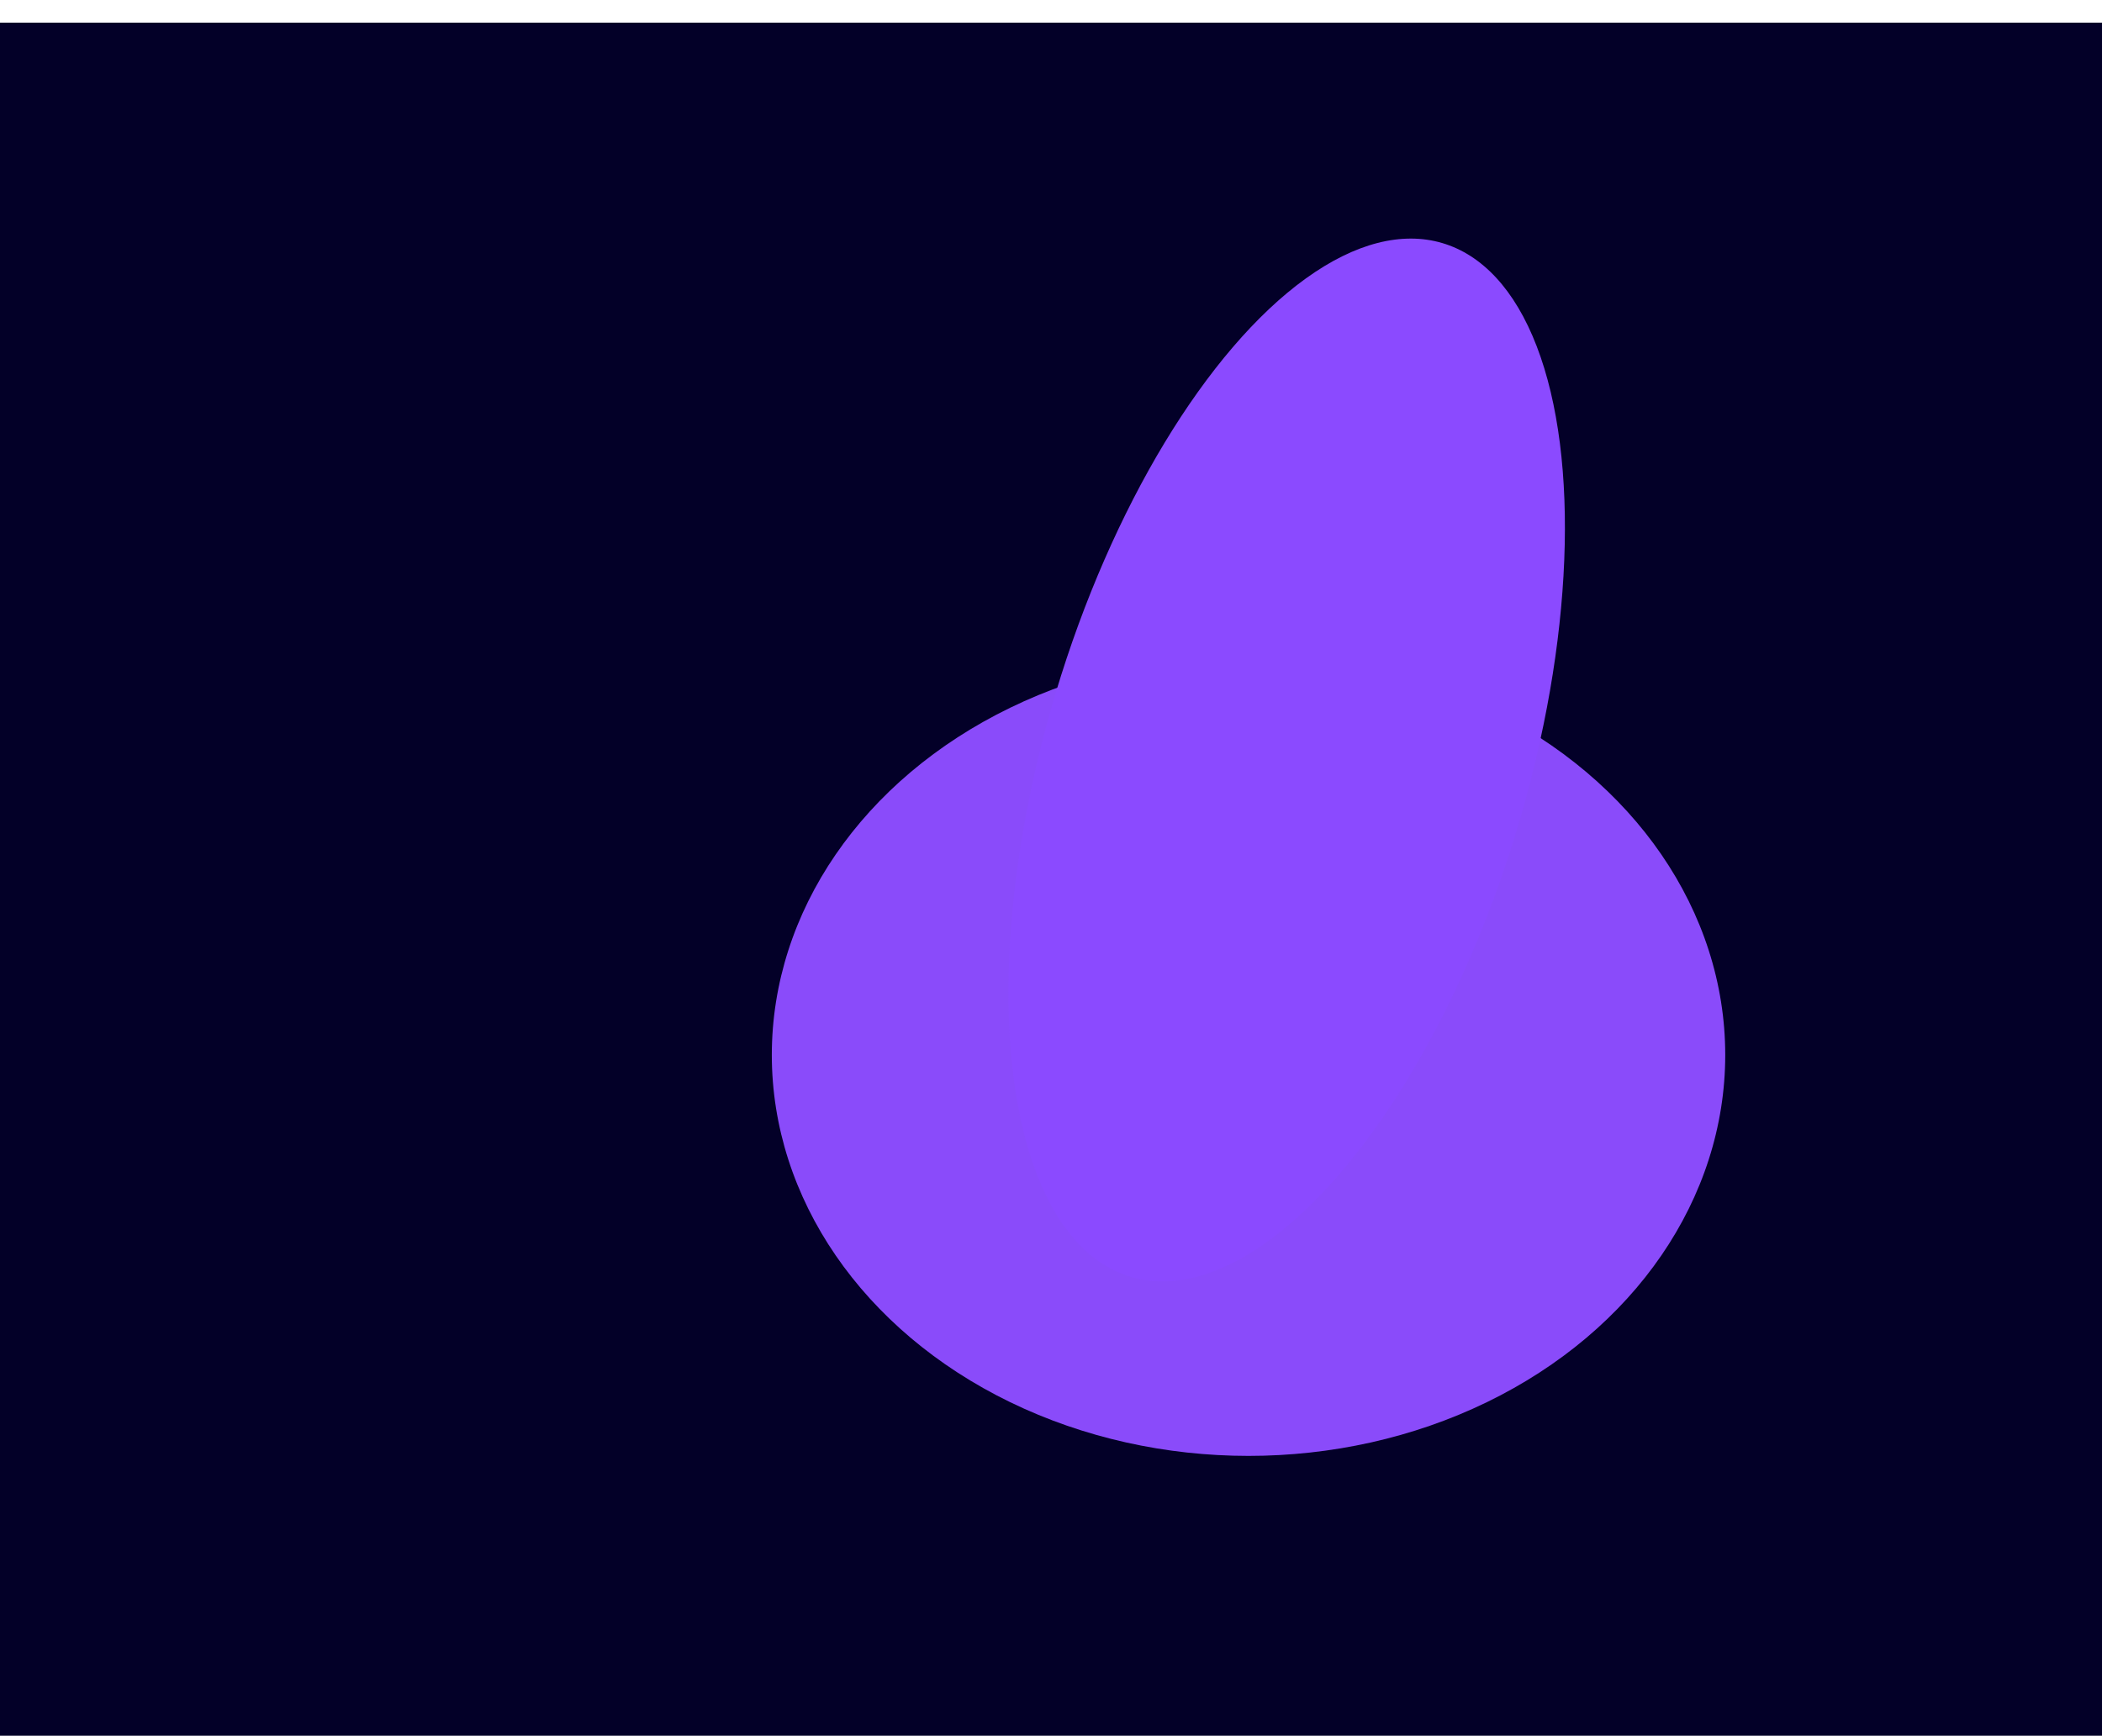 <?xml version="1.0" encoding="UTF-8"?> <svg xmlns="http://www.w3.org/2000/svg" width="1763" height="1456" viewBox="0 0 1763 1456" fill="none"><rect y="19" width="1763" height="1437" fill="#030028"></rect><g style="mix-blend-mode:color-dodge" filter="url(#filter0_f_557_458)"><ellipse cx="1047.17" cy="884.955" rx="399.828" ry="336.32" fill="#8A4BFA"></ellipse></g><g style="mix-blend-mode:plus-lighter" filter="url(#filter1_f_557_458)"><ellipse cx="201.613" cy="452.691" rx="201.613" ry="452.691" transform="matrix(0.96 0.282 -0.288 0.958 1016 147)" fill="#8B4AFF"></ellipse></g><defs><filter id="filter0_f_557_458" x="447.344" y="348.635" width="1199.66" height="1072.64" filterUnits="userSpaceOnUse" color-interpolation-filters="sRGB"><feFlood flood-opacity="0" result="BackgroundImageFix"></feFlood><feBlend mode="normal" in="SourceGraphic" in2="BackgroundImageFix" result="shape"></feBlend><feGaussianBlur stdDeviation="100" result="effect1_foregroundBlur_557_458"></feGaussianBlur></filter><filter id="filter1_f_557_458" x="645.496" y="0.038" width="866.803" height="1274.43" filterUnits="userSpaceOnUse" color-interpolation-filters="sRGB"><feFlood flood-opacity="0" result="BackgroundImageFix"></feFlood><feBlend mode="normal" in="SourceGraphic" in2="BackgroundImageFix" result="shape"></feBlend><feGaussianBlur stdDeviation="100" result="effect1_foregroundBlur_557_458"></feGaussianBlur></filter></defs></svg> 